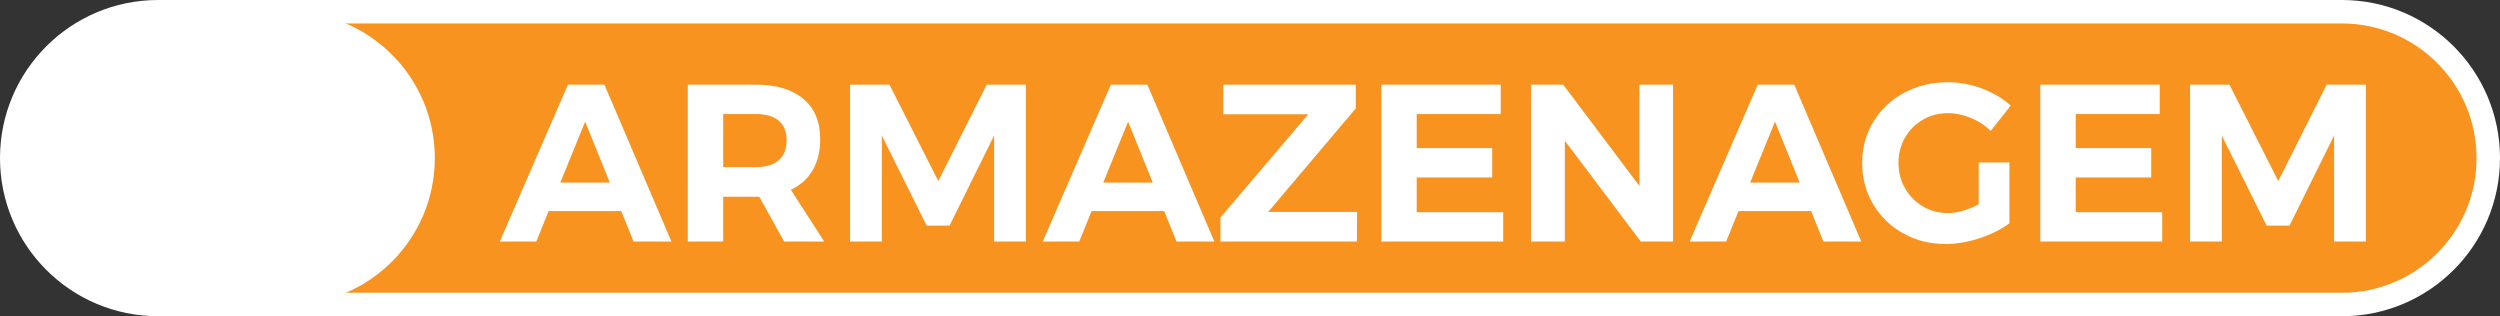 <?xml version="1.0" encoding="utf-8"?>
<!-- Generator: Adobe Illustrator 27.3.1, SVG Export Plug-In . SVG Version: 6.00 Build 0)  -->
<svg version="1.2" baseProfile="tiny" id="Layer_1" xmlns="http://www.w3.org/2000/svg" xmlns:xlink="http://www.w3.org/1999/xlink"
	 x="0px" y="0px" viewBox="0 0 426.216 53.912" overflow="visible" xml:space="preserve">
<rect x="0" y="0" width="426.216" height="53.912" fill="#333333" stroke="none"/>
<g>
	<path fill="#F7931E" stroke="#FFFFFF" stroke-width="4" stroke-miterlimit="10" d="M399.26,51.912H26.956
		C13.173,51.912,2,40.739,2,26.956v-0C2,13.173,13.173,2,26.956,2h372.304
		c13.783,0,24.956,11.173,24.956,24.956v0
		C424.216,40.739,413.043,51.912,399.26,51.912z"/>
	<path fill="#FFFFFF" d="M49.175,51.912H26.956C13.173,51.912,2,40.739,2,26.956v-0
		C2,13.173,13.173,2,26.956,2h22.219C62.957,2,74.131,13.173,74.131,26.956v0
		C74.131,40.739,62.957,51.912,49.175,51.912z"/>
	<g>
		<path fill="#FFFFFF" d="M108.015,41.179l-2.101-5.195H93.537l-2.101,5.195h-6.227
			l11.614-26.742h6.227l11.423,26.742H108.015z M95.523,31.132h8.442l-4.202-10.392
			L95.523,31.132z"/>
		<path fill="#FFFFFF" d="M133.687,41.179l-4.241-7.641h-0.573h-5.578v7.641h-6.036V14.437
			h11.614c3.489,0,6.188,0.809,8.099,2.426s2.865,3.903,2.865,6.857
			c0,2.063-0.427,3.827-1.28,5.292c-0.854,1.465-2.095,2.578-3.725,3.343
			l5.692,8.824H133.687z M123.296,28.496h5.578c1.681,0,2.973-0.389,3.877-1.166
			c0.904-0.777,1.356-1.916,1.356-3.419c0-1.477-0.452-2.591-1.356-3.342
			c-0.904-0.751-2.197-1.127-3.877-1.127h-5.578V28.496z"/>
		<path fill="#FFFFFF" d="M144.918,14.437h6.724l8.328,16.428l8.251-16.428h6.686V41.179
			h-5.425V23.109L161.88,38.467h-3.896l-7.641-15.358V41.179h-5.425V14.437z"/>
		<path fill="#FFFFFF" d="M200.578,41.179l-2.102-5.195h-12.377l-2.101,5.195h-6.227
			l11.614-26.742h6.227l11.423,26.742H200.578z M188.086,31.132h8.442l-4.202-10.392
			L188.086,31.132z"/>
		<path fill="#FFFFFF" d="M208.562,14.437h22.578v4.05l-14.938,17.649h15.166l-0.038,5.043
			h-23.265v-4.088l14.975-17.611h-14.479V14.437z"/>
		<path fill="#FFFFFF" d="M235.494,14.437h20.362v5.005h-14.326V25.248h12.874v5.005h-12.874
			v5.921h14.746v5.005h-20.782V14.437z"/>
		<path fill="#FFFFFF" d="M279.503,14.437h5.73V41.179h-5.502L266.781,23.987V41.179h-5.769
			V14.437h5.501l12.989,17.268V14.437z"/>
		<path fill="#FFFFFF" d="M310.867,41.179l-2.102-5.195h-12.377l-2.102,5.195h-6.227
			l11.613-26.742h6.227l11.423,26.742H310.867z M298.375,31.132h8.442l-4.202-10.392
			L298.375,31.132z"/>
		<path fill="#FFFFFF" d="M337.34,27.693h5.233v10.391
			c-1.426,1.045-3.132,1.892-5.119,2.541c-1.986,0.649-3.896,0.974-5.729,0.974
			c-2.675,0-5.095-0.604-7.259-1.814c-2.165-1.209-3.871-2.865-5.119-4.966
			c-1.248-2.102-1.872-4.451-1.872-7.049c0-2.572,0.637-4.909,1.91-7.01
			s3.024-3.75,5.253-4.947c2.229-1.197,4.705-1.795,7.431-1.795
			c1.986,0,3.928,0.357,5.825,1.069c1.897,0.713,3.534,1.681,4.909,2.904
			l-3.399,4.316c-0.994-0.942-2.14-1.681-3.438-2.215
			c-1.299-0.535-2.598-0.802-3.896-0.802c-1.554,0-2.975,0.376-4.26,1.127
			c-1.286,0.751-2.299,1.771-3.037,3.056c-0.739,1.286-1.108,2.719-1.108,4.297
			c0,1.581,0.376,3.025,1.127,4.336c0.751,1.312,1.771,2.344,3.057,3.095
			s2.706,1.127,4.26,1.127c0.789,0,1.643-0.134,2.56-0.401
			s1.808-0.63,2.674-1.089V27.693z"/>
		<path fill="#FFFFFF" d="M347.846,14.437h20.362v5.005h-14.326V25.248h12.874v5.005h-12.874
			v5.921h14.746v5.005h-20.782V14.437z"/>
		<path fill="#FFFFFF" d="M373.364,14.437h6.724l8.328,16.428l8.252-16.428h6.686V41.179
			h-5.425V23.109L390.326,38.467h-3.896l-7.641-15.358V41.179h-5.425V14.437z"/>
	</g>
</g>
</svg>
